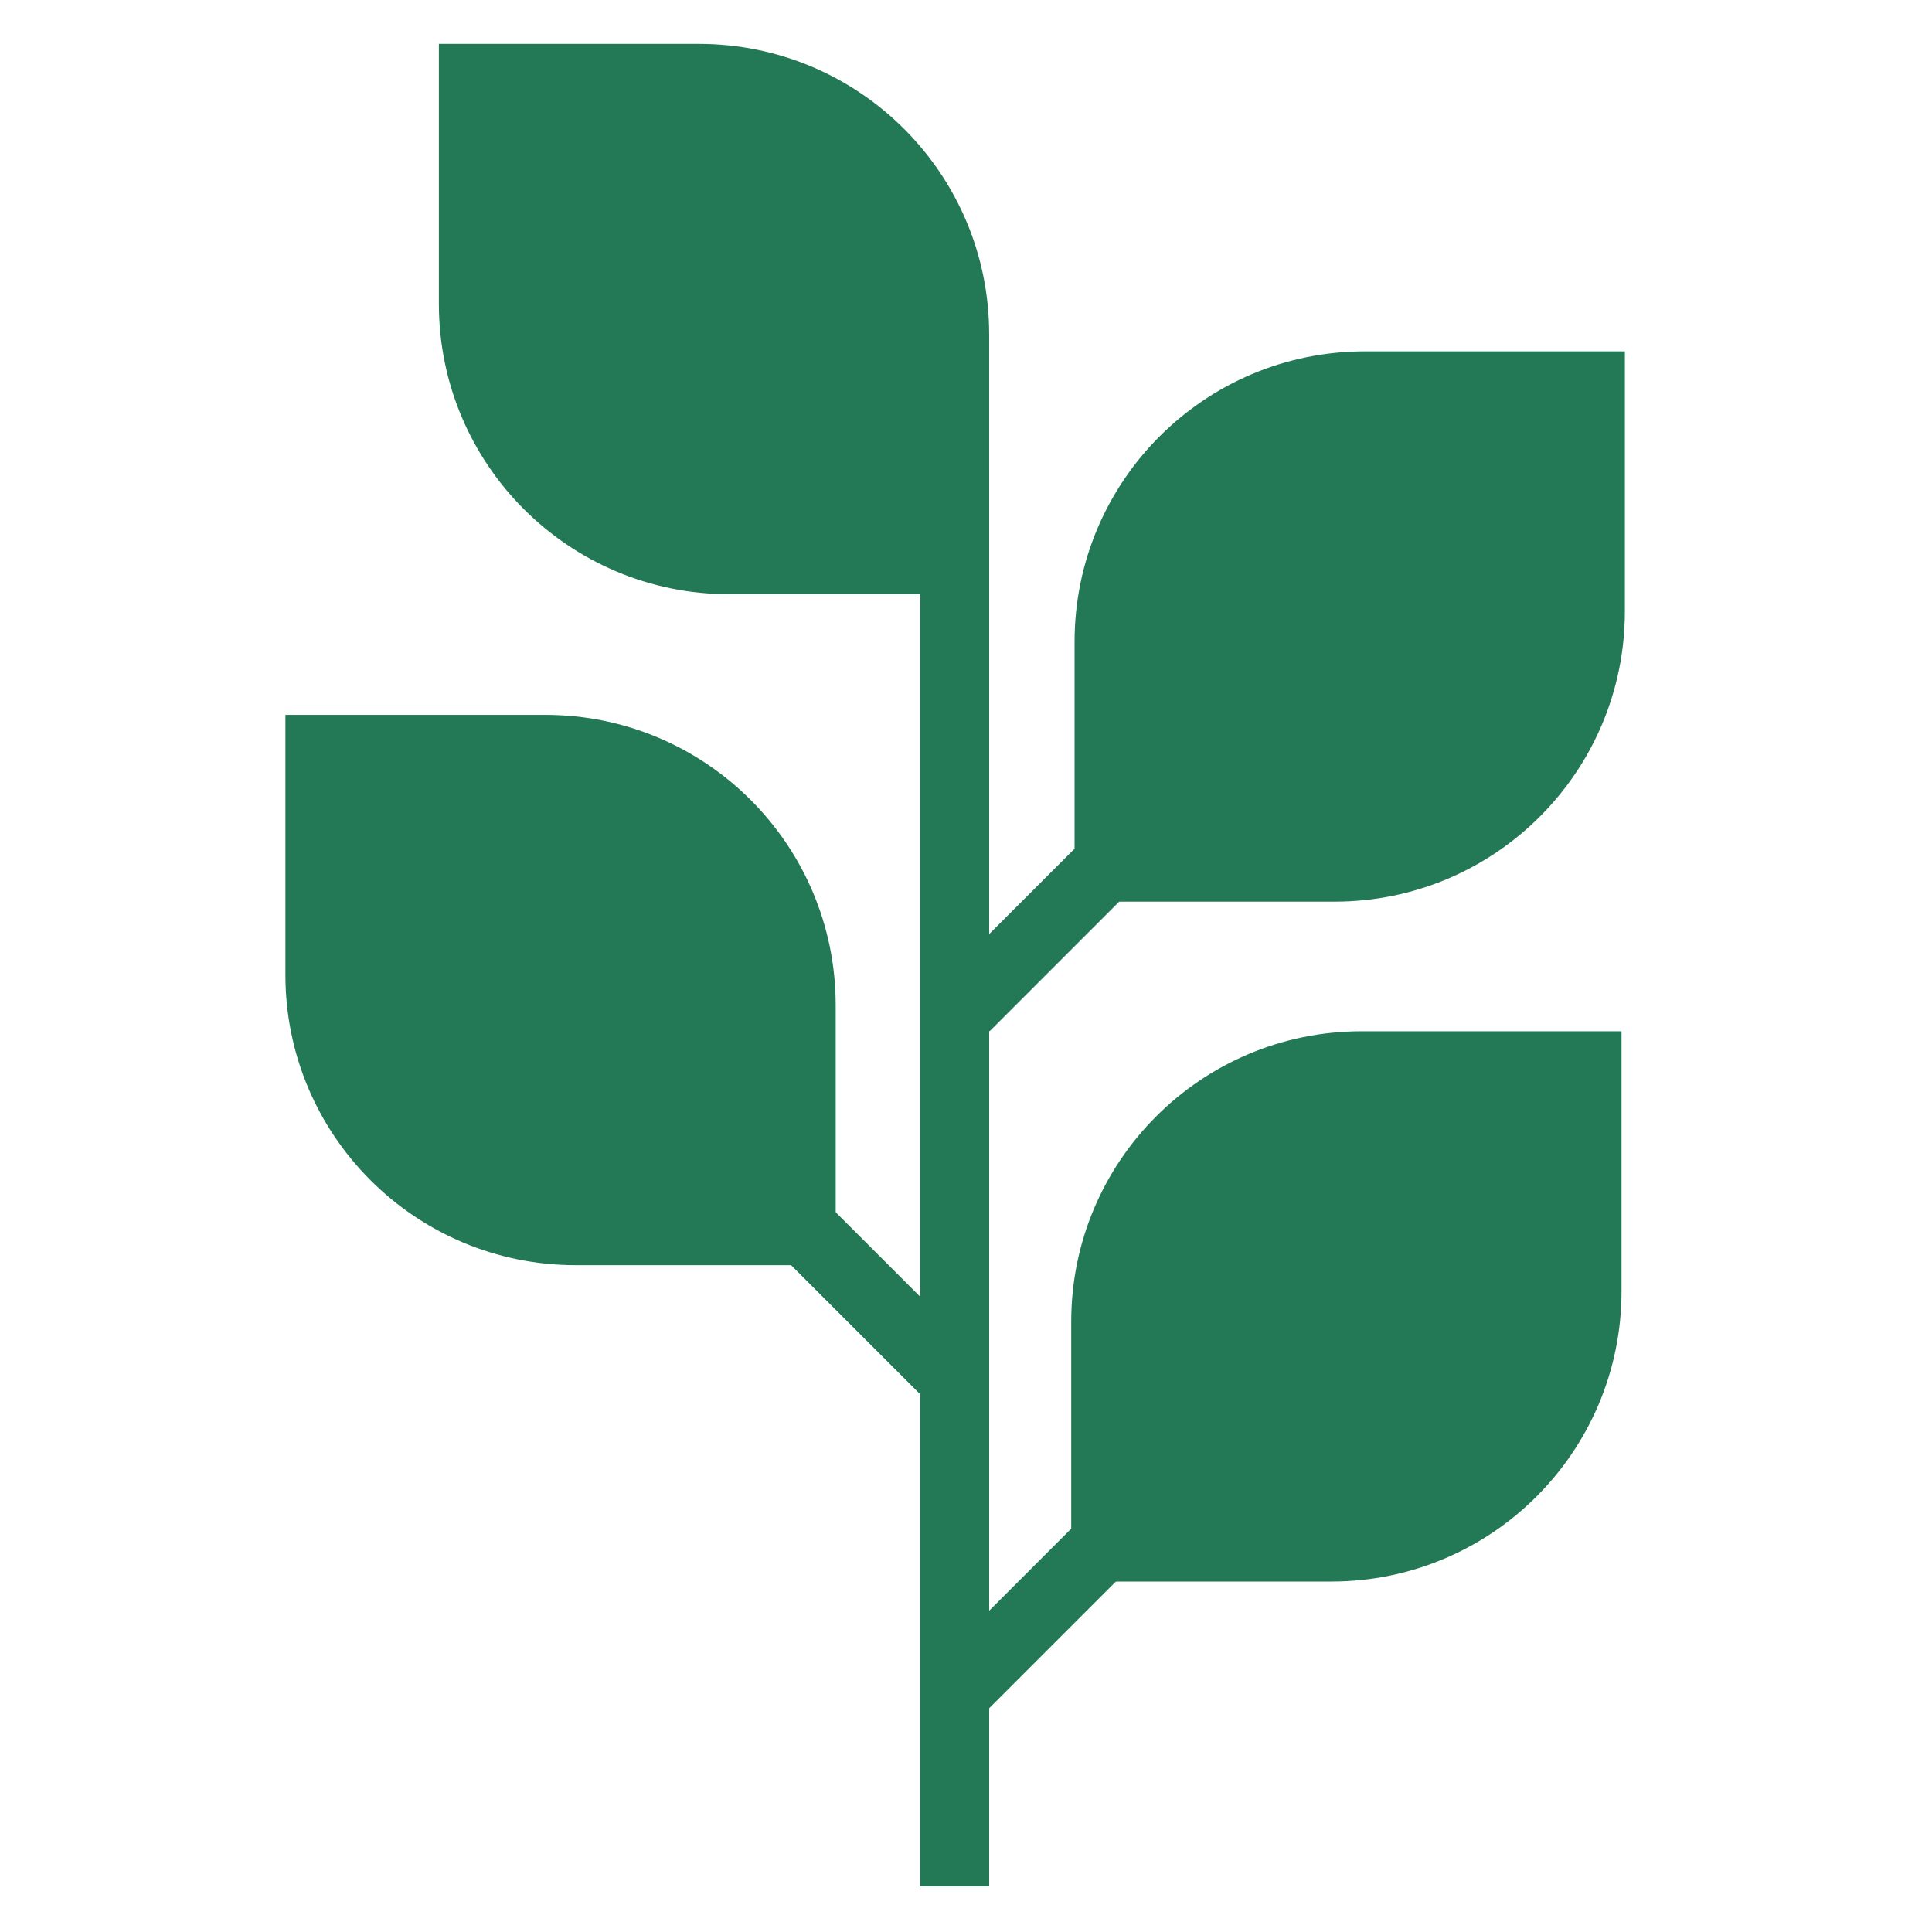 <?xml version="1.0" encoding="UTF-8"?>
<svg xmlns="http://www.w3.org/2000/svg" width="88" height="88" viewBox="0 0 88 88" fill="none">
  <rect width="9.46" height="3.142" transform="matrix(-0.707 0.707 0.707 0.707 49.541 38.062)" fill="#237855"></rect>
  <rect x="37.471" y="54.621" width="9.46" height="3.142" transform="rotate(45 37.471 54.621)" fill="#237855"></rect>
  <rect width="9.46" height="3.142" transform="matrix(-0.707 0.707 0.707 0.707 49.389 69.031)" fill="#237855"></rect>
  <path d="M48.945 29.227C48.945 21.924 54.865 16.004 62.168 16.004H74.01V27.846C74.01 35.148 68.09 41.069 60.787 41.069H48.945V29.227Z" fill="#237855"></path>
  <path d="M38.065 45.786C38.065 38.483 32.144 32.562 24.841 32.562H13V44.404C13 51.707 18.92 57.627 26.223 57.627H38.065V45.786Z" fill="#237855"></path>
  <path d="M48.793 60.196C48.793 52.893 54.713 46.973 62.016 46.973H73.858V58.814C73.858 66.117 67.938 72.037 60.635 72.037H48.793V60.196Z" fill="#237855"></path>
  <path d="M45.055 15.223C45.055 7.92 39.135 2 31.832 2L19.99 2L19.99 13.842C19.99 21.145 25.91 27.065 33.213 27.065L45.055 27.065L45.055 15.223Z" fill="#237855"></path>
  <rect x="41.914" y="21.32" width="3.142" height="64.6" fill="#237855"></rect>
</svg>
